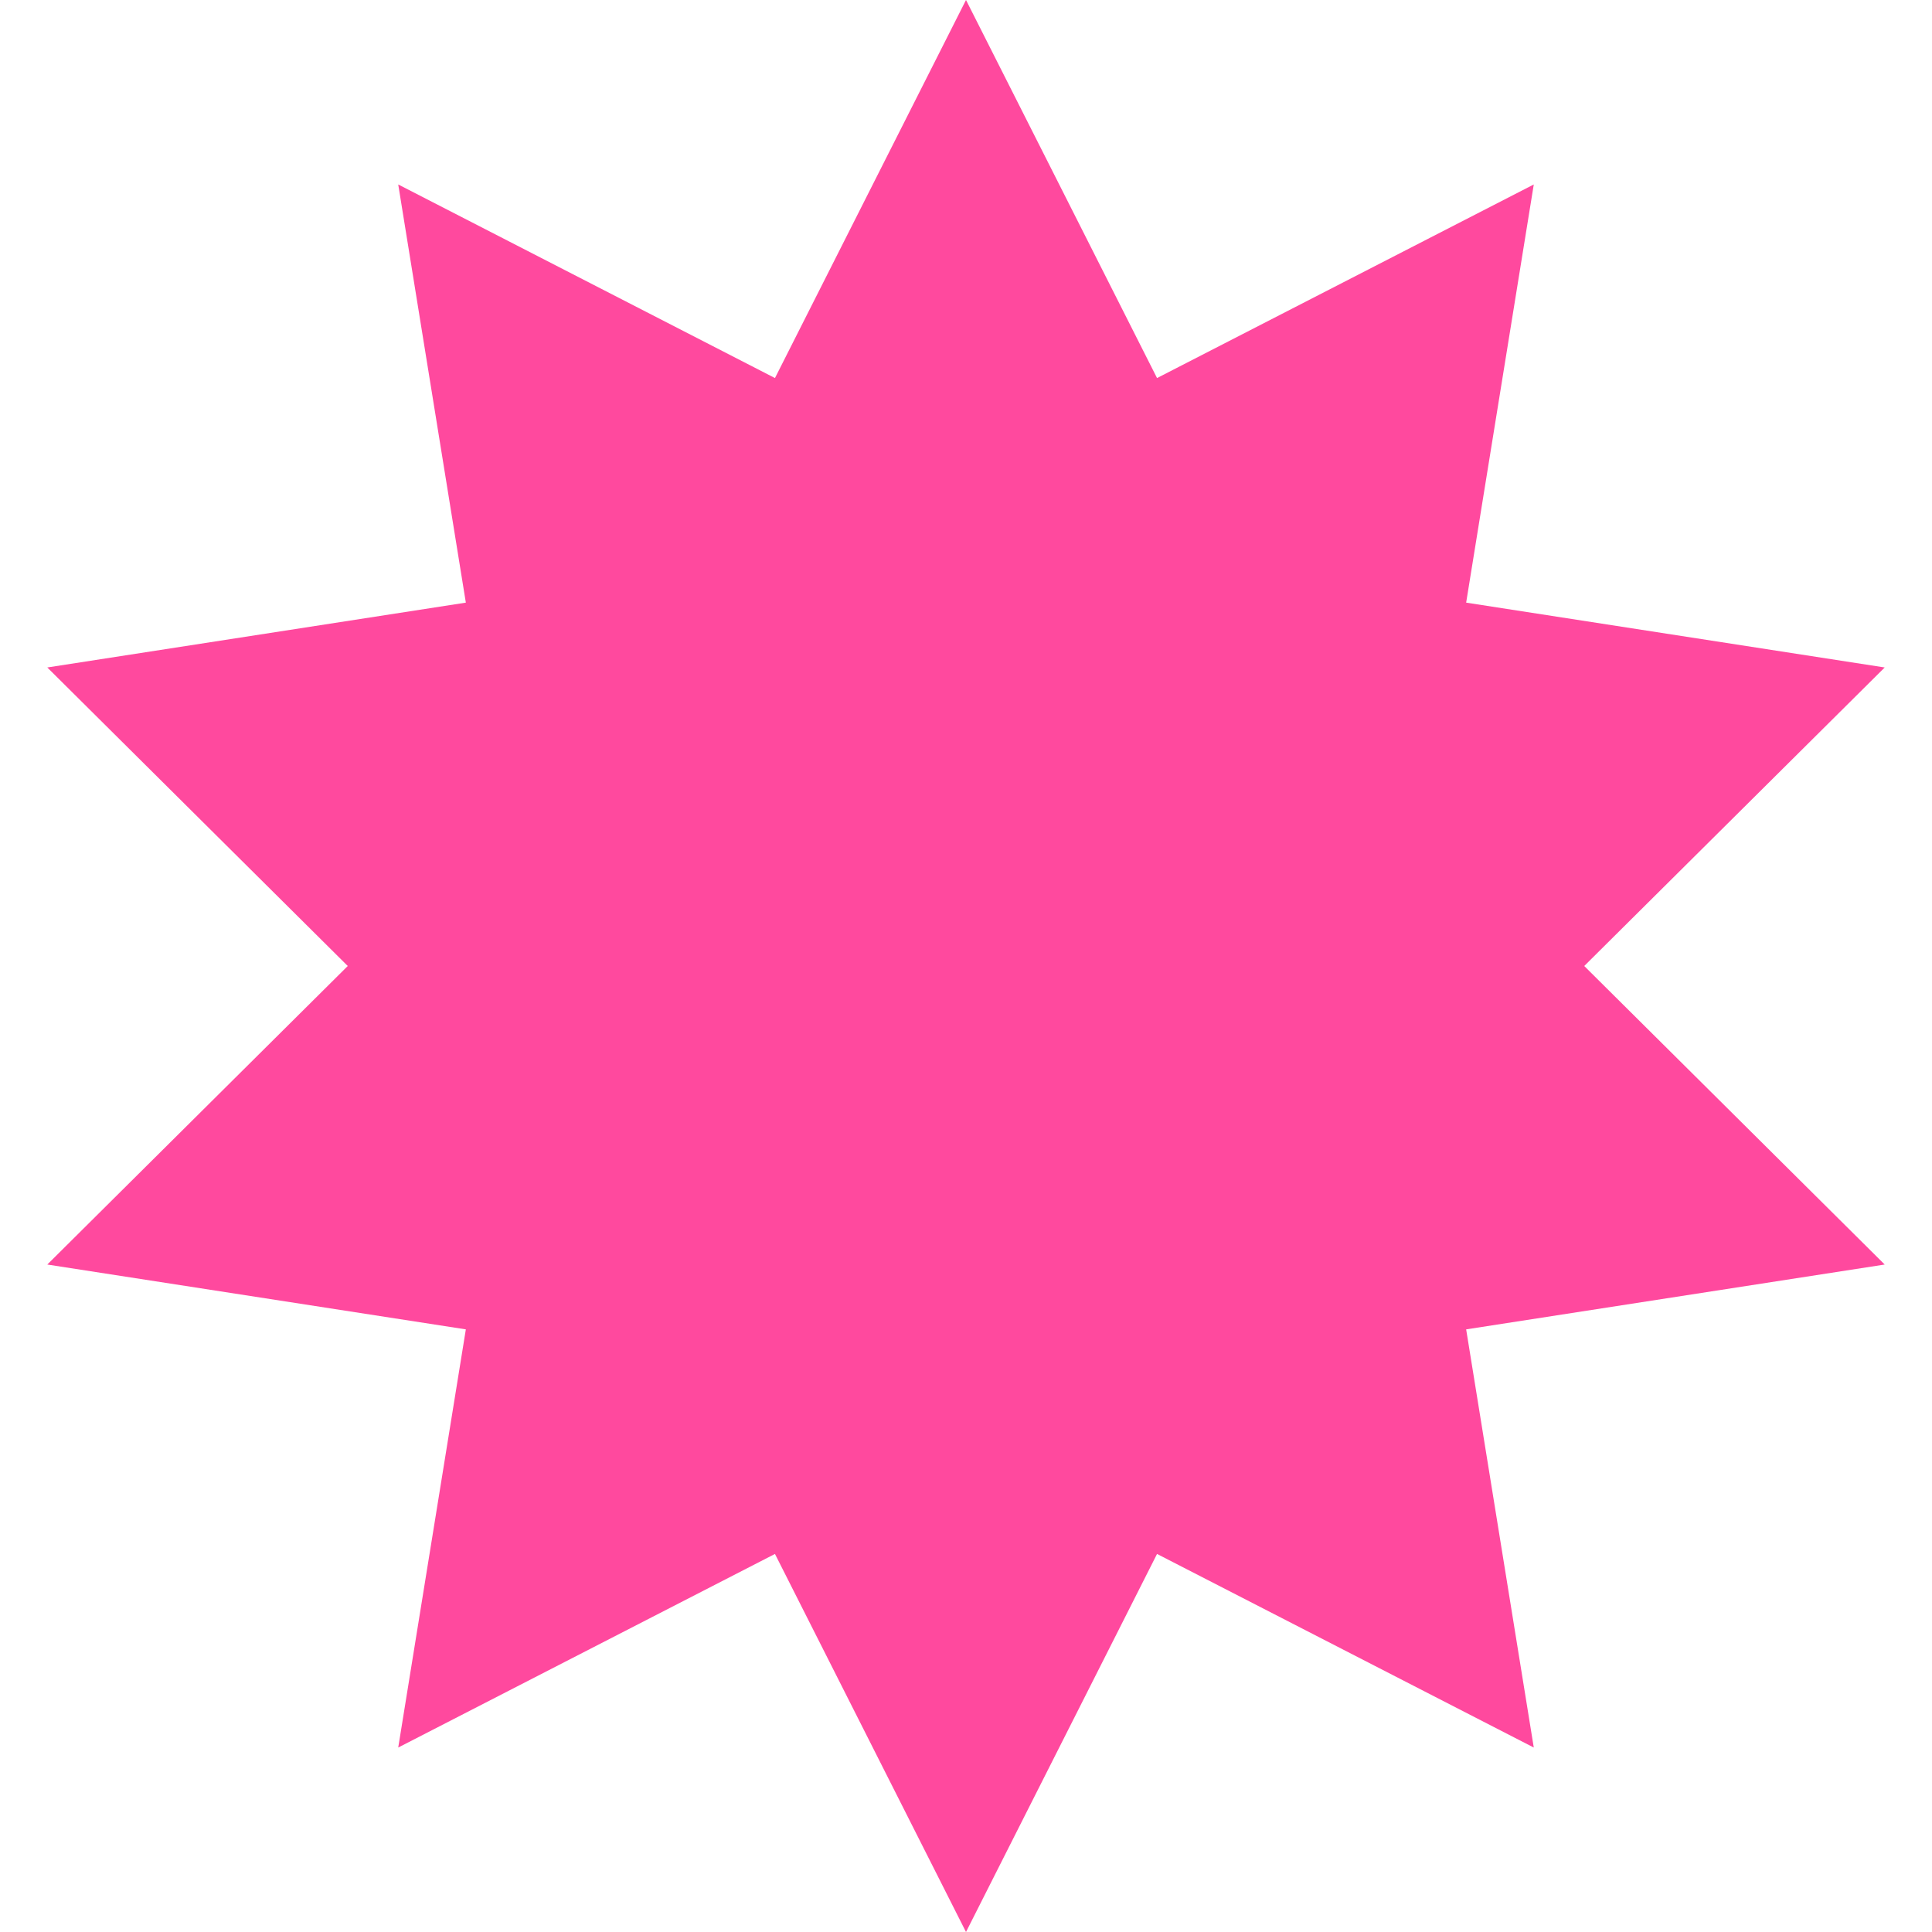 <svg xmlns="http://www.w3.org/2000/svg" width="25" height="25" viewBox="0 0 25 25" fill="none">
<path d="M12.5 0L14.972 4.892L19.847 2.387L18.972 7.798L24.388 8.637L20.5 12.5L24.388 16.363L18.972 17.202L19.847 22.613L14.972 20.108L12.5 25L10.028 20.108L5.153 22.613L6.028 17.202L0.612 16.363L4.5 12.5L0.612 8.637L6.028 7.798L5.153 2.387L10.028 4.892L12.5 0Z" fill="#FF499E"/>
</svg>